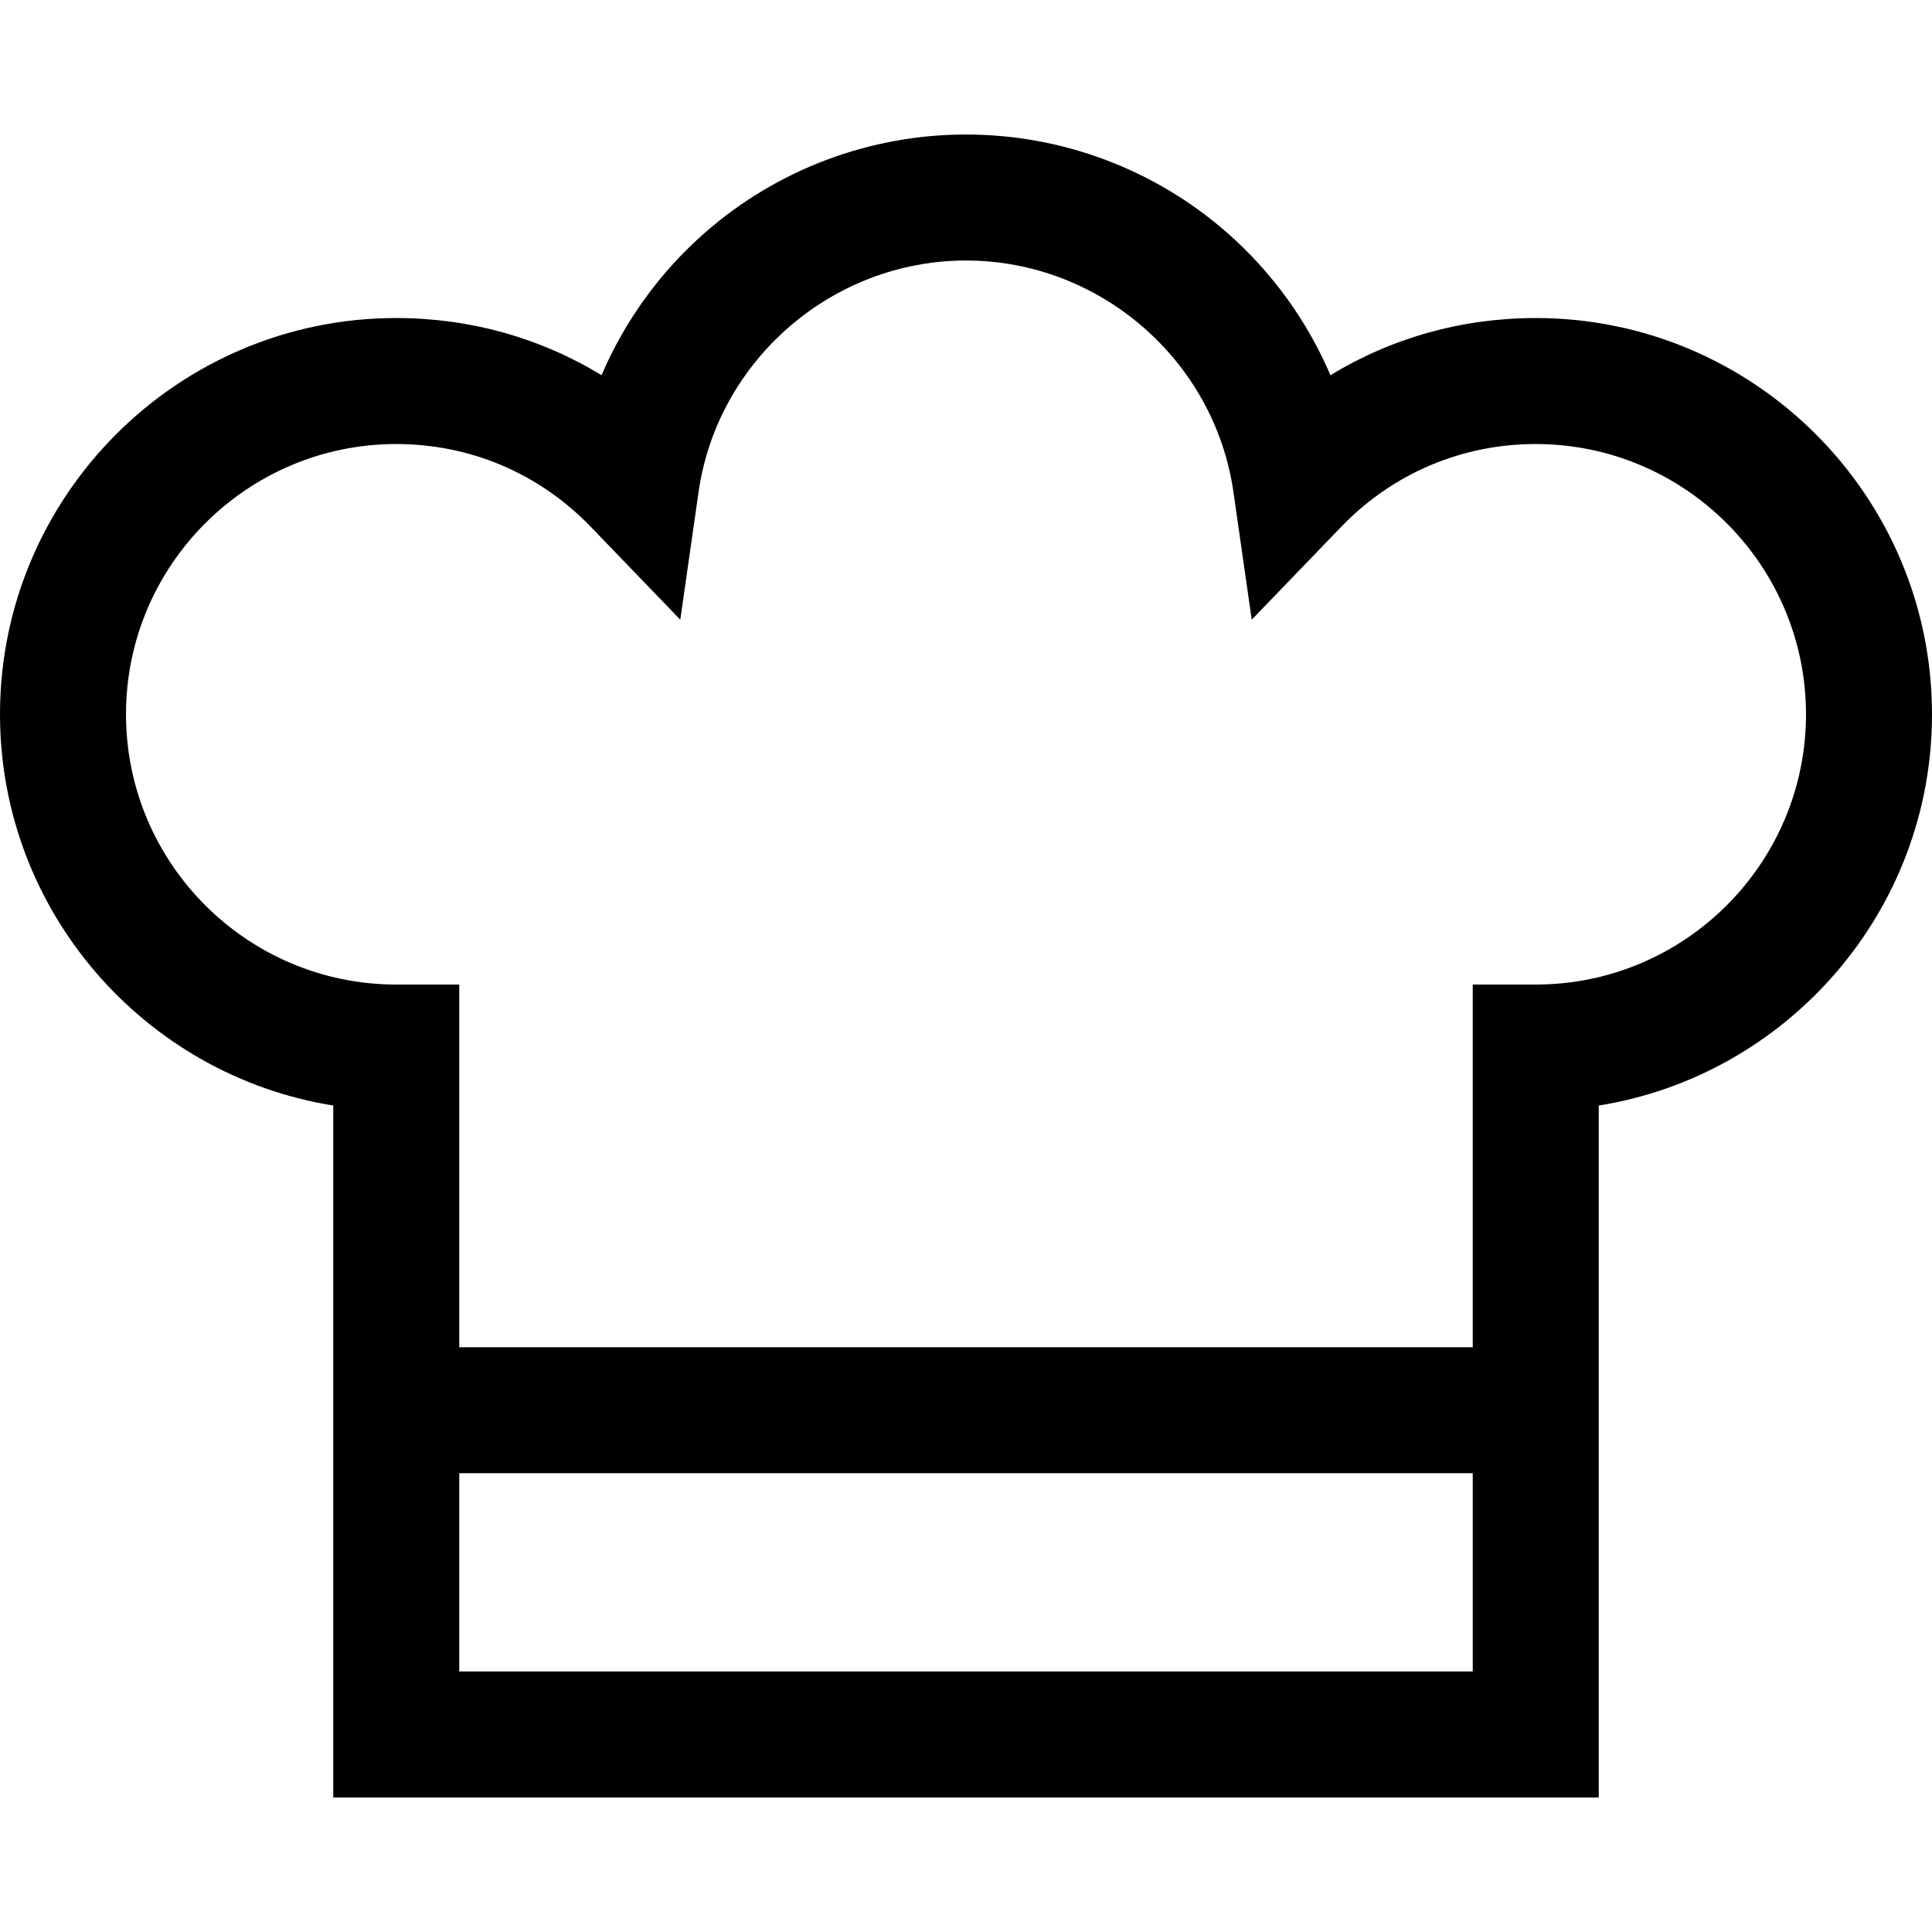 <?xml version="1.0" encoding="iso-8859-1"?>
<!-- Generator: Adobe Illustrator 19.0.0, SVG Export Plug-In . SVG Version: 6.00 Build 0)  -->
<svg version="1.1" id="Layer_1" xmlns="http://www.w3.org/2000/svg" xmlns:xlink="http://www.w3.org/1999/xlink" x="0px" y="0px"
	 viewBox="0 0 512 512" style="enable-background:new 0 0 512 512;" xml:space="preserve">
<g>
	<g>
		<path d="M406.988,84.282c-19.535,0-38.188,5.269-54.409,15.149c-6.154-14.402-15.515-27.375-27.502-37.858
			C305.957,44.855,281.424,35.647,256,35.647s-49.957,9.207-69.077,25.925c-11.989,10.482-21.348,23.456-27.502,37.858
			c-16.22-9.879-34.874-15.149-54.409-15.149C47.108,84.282,0,131.39,0,189.294c0,52.224,38.317,95.666,88.317,103.686v183.373
			h335.368V292.98C473.683,284.96,512,241.518,512,189.294C512,131.39,464.892,84.282,406.988,84.282z M390.293,442.961H121.708
			V390.42h268.585V442.961z M406.988,260.915h-16.696v96.115H121.708v-96.115h-16.696c-39.492,0-71.621-32.129-71.621-71.621
			s32.129-71.621,71.621-71.621c19.612,0,37.924,7.795,51.562,21.948l23.707,24.601l4.843-33.819
			C190.132,95.42,220.603,69.04,256,69.04s65.868,26.38,70.876,61.363l4.843,33.819l23.707-24.601
			c13.638-14.153,31.951-21.948,51.562-21.948c39.492,0,71.621,32.129,71.621,71.621S446.48,260.915,406.988,260.915z"/>
	</g>
</g>
<g>
</g>
<g>
</g>
<g>
</g>
<g>
</g>
<g>
</g>
<g>
</g>
<g>
</g>
<g>
</g>
<g>
</g>
<g>
</g>
<g>
</g>
<g>
</g>
<g>
</g>
<g>
</g>
<g>
</g>
</svg>
